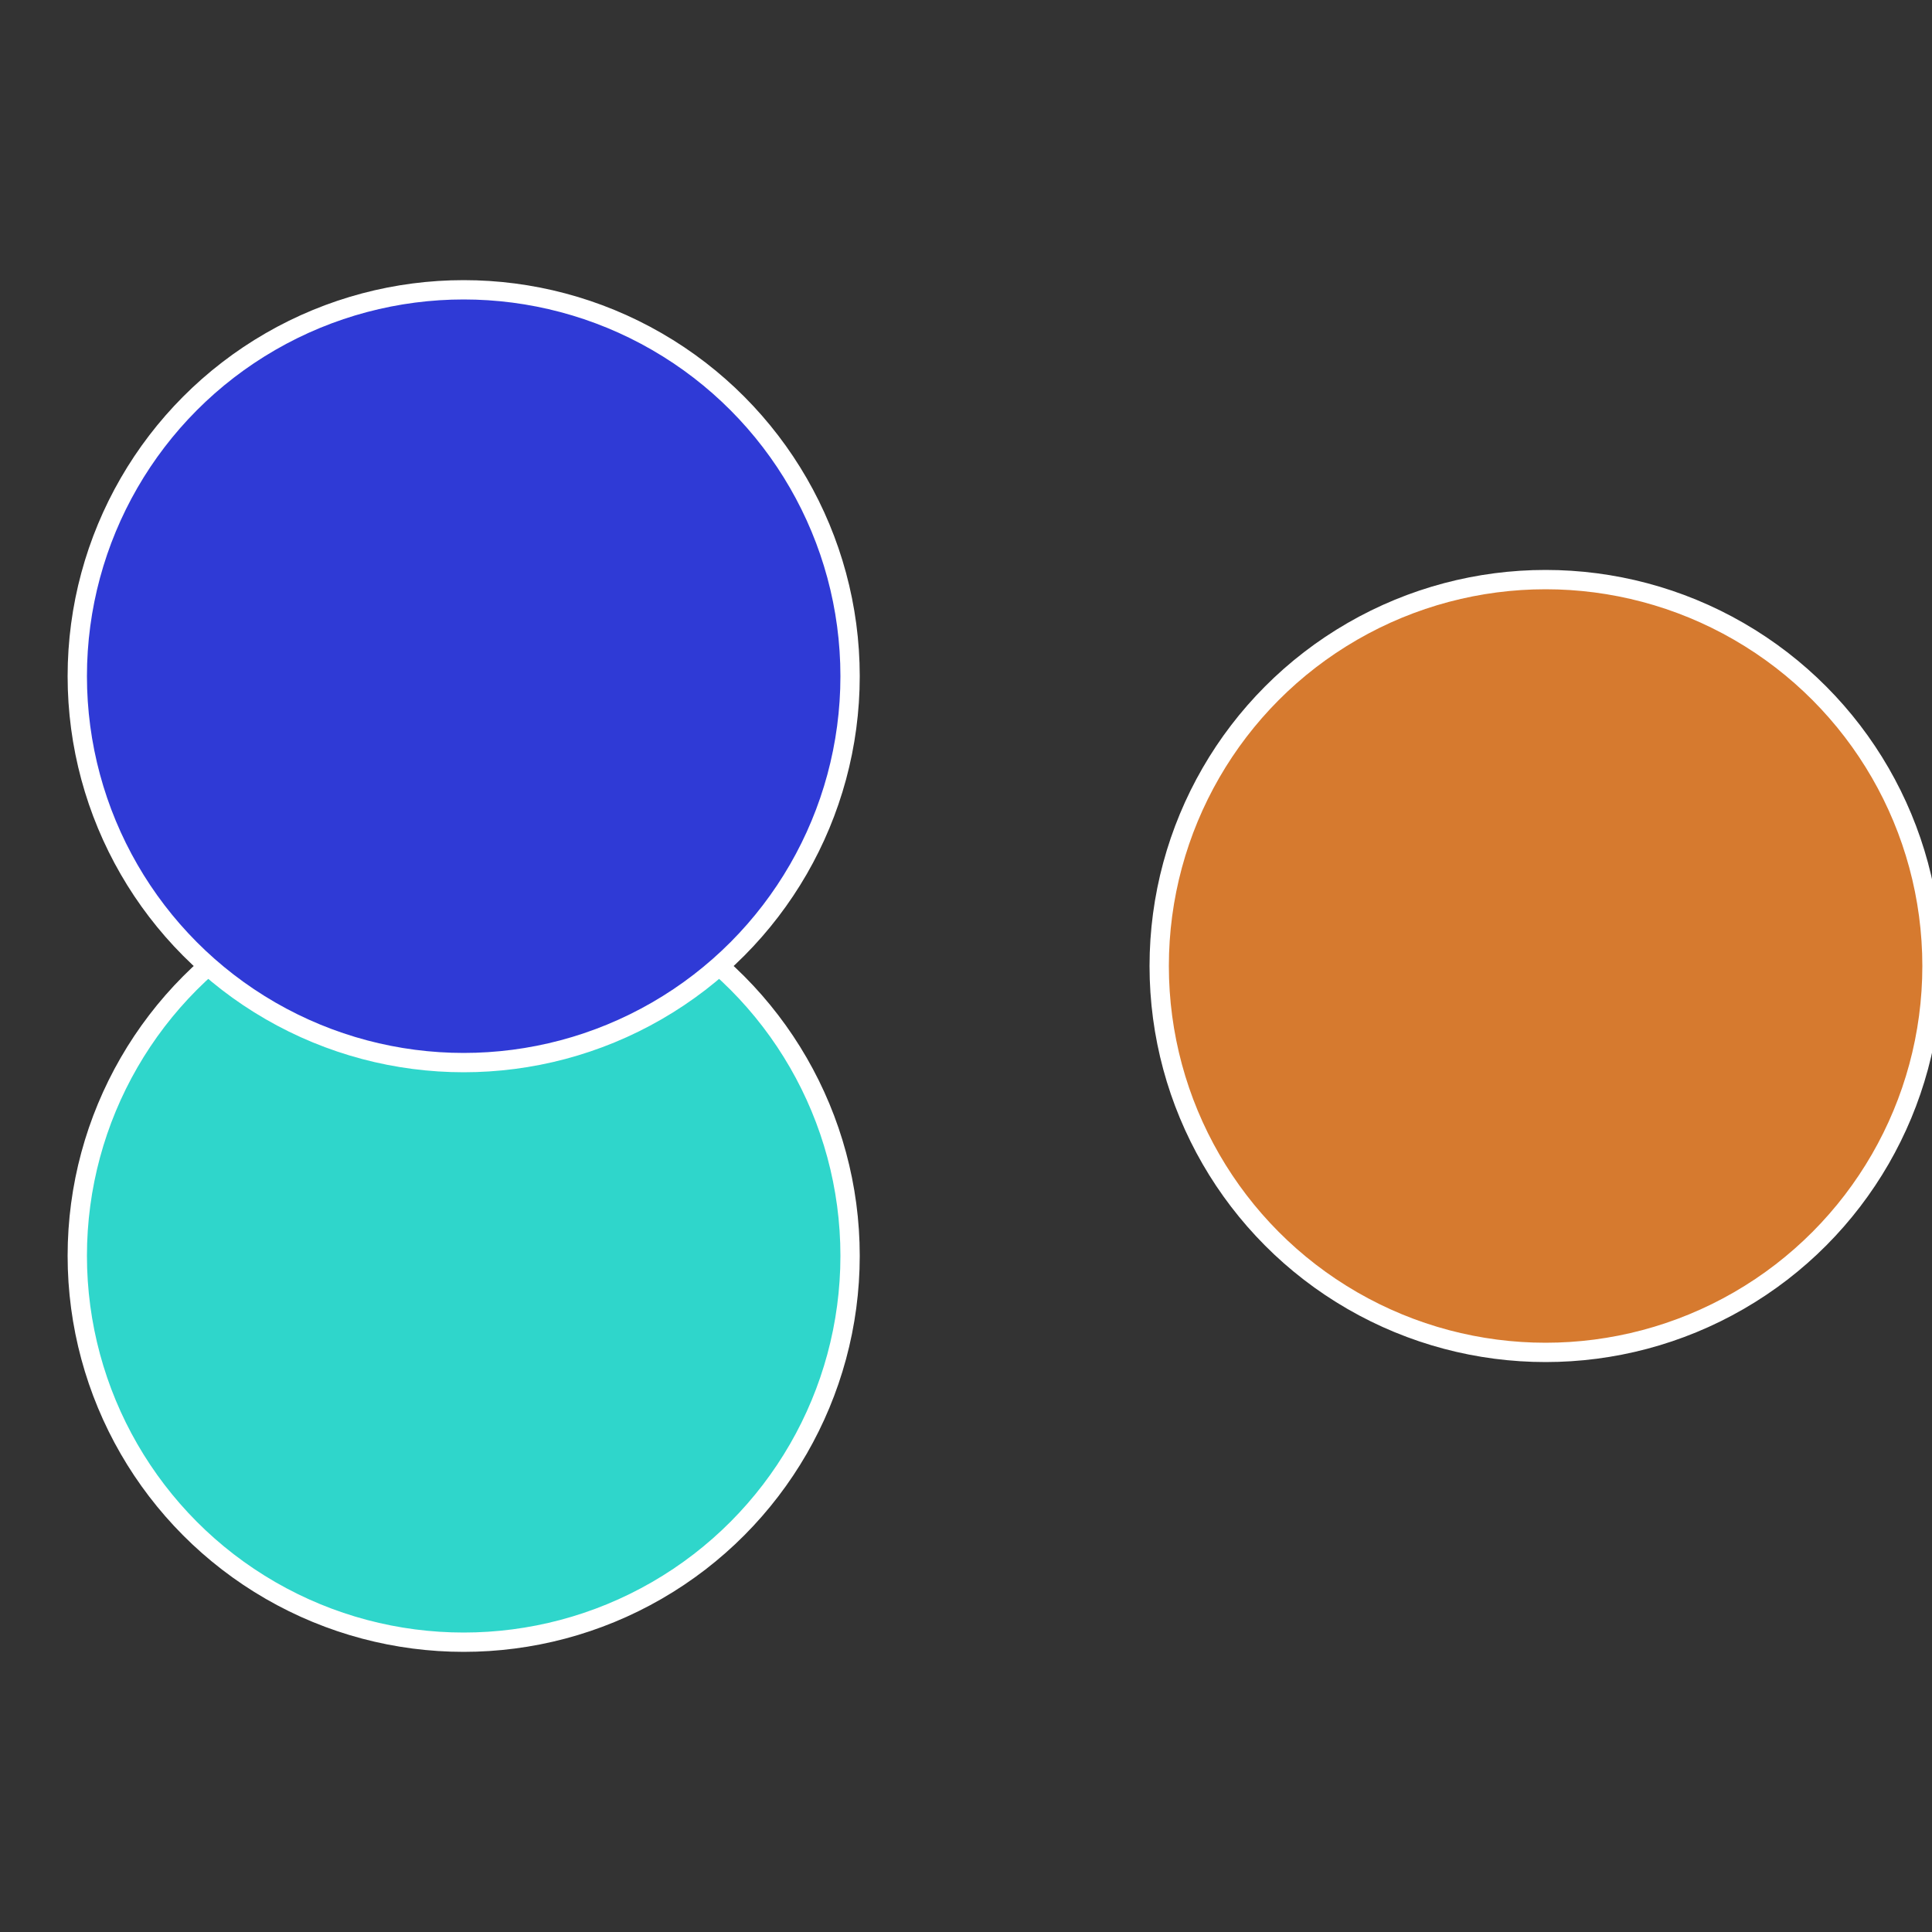 <?xml version="1.0" standalone="no"?>
<svg width="500" height="500" viewBox="-1 -1 2 2" xmlns="http://www.w3.org/2000/svg">
 
                <rect x="-1" y="-1" width="2" height="2" fill="#333333" stroke="none"/>
 
                <circle cx="0.6" cy="0" r="0.4" fill="#d67a2f" stroke="#fff" stroke-width="1%" />
             
                <circle cx="-0.52" cy="0.3" r="0.4" fill="#2fd6cb" stroke="#fff" stroke-width="1%" />
             
                <circle cx="-0.52" cy="-0.3" r="0.4" fill="#2f3ad6" stroke="#fff" stroke-width="1%" />
            </svg>
